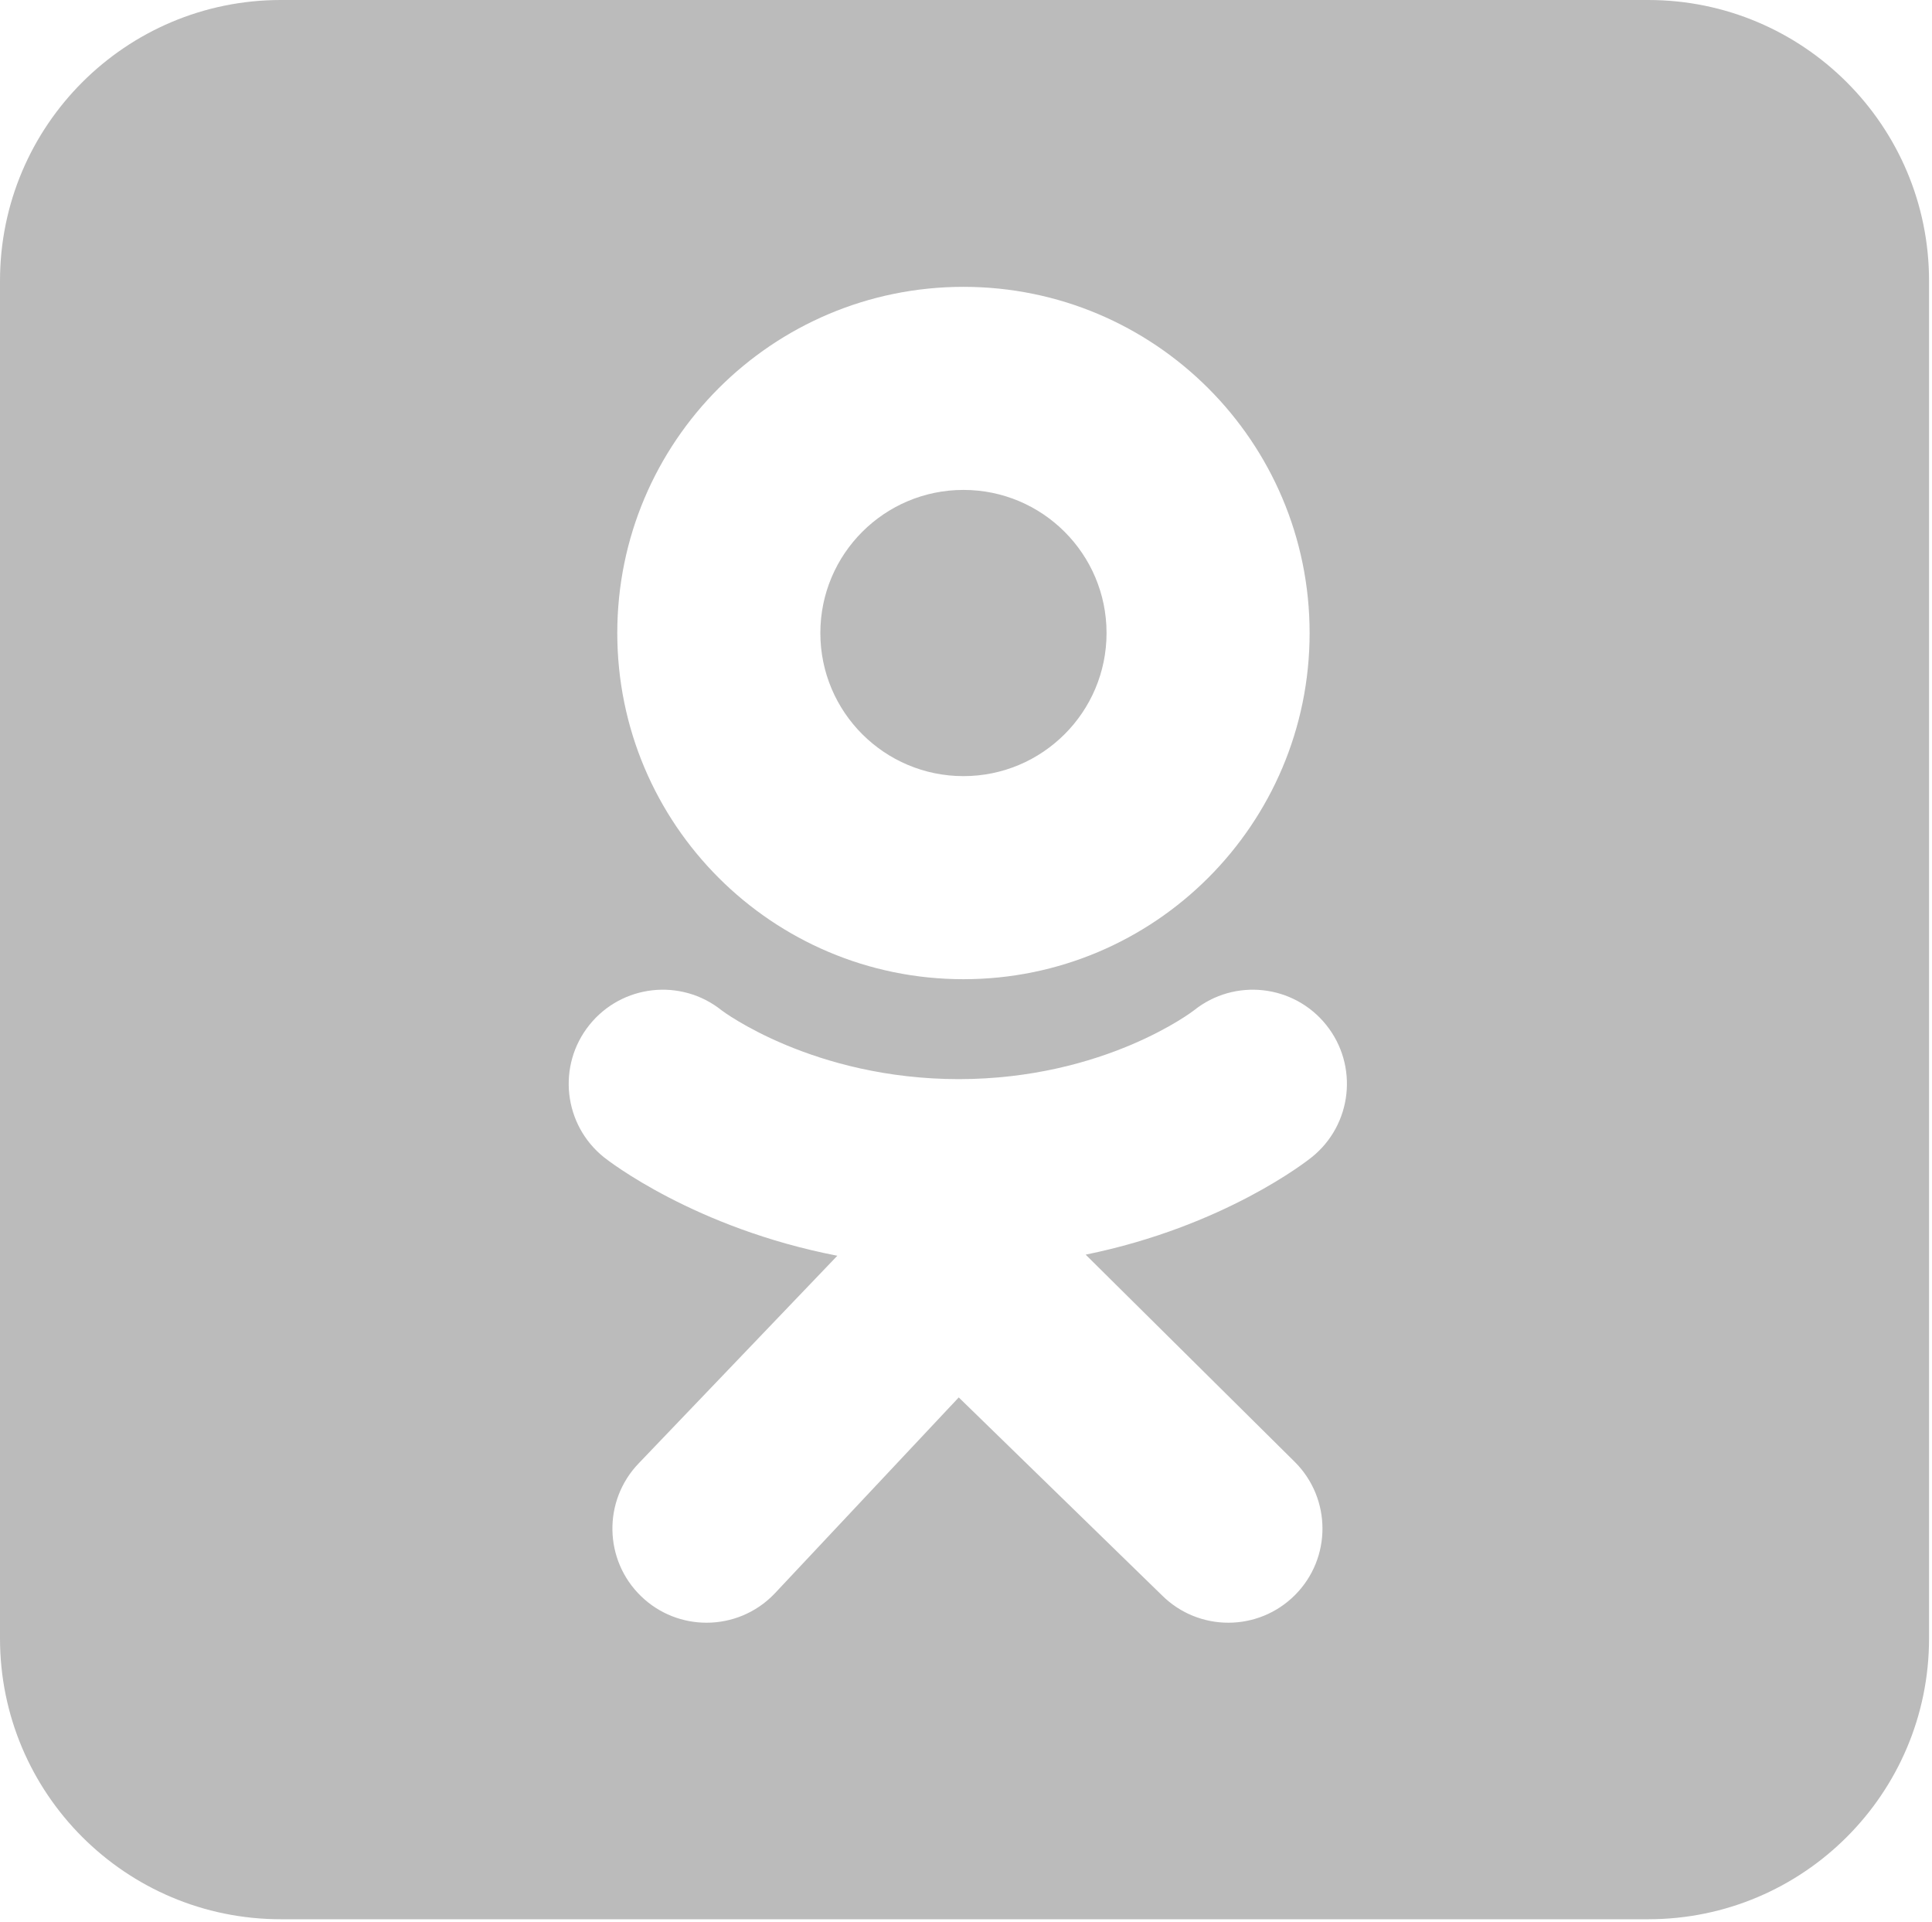<?xml version="1.0" encoding="UTF-8" standalone="no"?>
<!DOCTYPE svg PUBLIC "-//W3C//DTD SVG 1.1//EN" "http://www.w3.org/Graphics/SVG/1.1/DTD/svg11.dtd">
<svg width="100%" height="100%" viewBox="0 0 390 388" version="1.1" xmlns="http://www.w3.org/2000/svg" xmlns:xlink="http://www.w3.org/1999/xlink" xml:space="preserve" xmlns:serif="http://www.serif.com/" style="fill-rule:evenodd;clip-rule:evenodd;stroke-linejoin:round;stroke-miterlimit:2;">
    <g>
        <g>
            <path d="M389.404,330.724C389.404,362.036 364.021,387.417 332.711,387.417L56.693,387.417C25.382,387.417 0,362.036 0,330.724L0,56.693C0,25.382 25.382,0 56.693,0L332.711,0C364.022,0 389.404,25.382 389.404,56.693L389.404,330.724ZM193.528,217.833C164.114,217.81 145.86,204.097 145.687,203.957C137.499,197.393 125.542,198.708 118.978,206.894C112.413,215.081 113.728,227.039 121.914,233.604C122.813,234.325 140.269,247.918 169.028,253.483L128.947,295.371C121.663,302.925 121.882,314.953 129.436,322.237C133.123,325.792 137.875,327.559 142.623,327.559C147.601,327.559 152.574,325.614 156.302,321.747L193.537,282.082L234.533,322.004C241.961,329.42 253.989,329.408 261.403,321.983C268.817,314.557 268.808,302.527 261.382,295.113L219.155,253.262C247.13,247.563 263.894,234.315 264.781,233.604C272.967,227.039 274.282,215.081 267.717,206.894C261.153,198.708 249.196,197.393 241.008,203.957C240.835,204.097 222.959,217.81 193.544,217.833L193.545,217.833L193.536,217.833L193.544,217.833L193.536,217.833C193.548,217.832 193.56,217.832 193.536,217.832C193.512,217.832 193.524,217.832 193.536,217.833L193.528,217.833L193.536,217.833L193.527,217.833L193.528,217.833ZM194.485,57.901C155.892,57.901 124.607,89.187 124.607,127.779C124.607,166.372 155.892,197.66 194.485,197.66C233.078,197.66 264.363,166.372 264.363,127.779C264.363,89.187 233.078,57.901 194.485,57.901ZM194.485,156.667C178.532,156.667 165.599,143.733 165.599,127.78C165.599,111.827 178.532,98.894 194.485,98.894C210.438,98.894 223.371,111.827 223.371,127.78C223.371,143.733 210.438,156.667 194.485,156.667Z" style="fill:rgb(187,187,187);fill-rule:nonzero;"/>
        </g>
    </g>
</svg>
